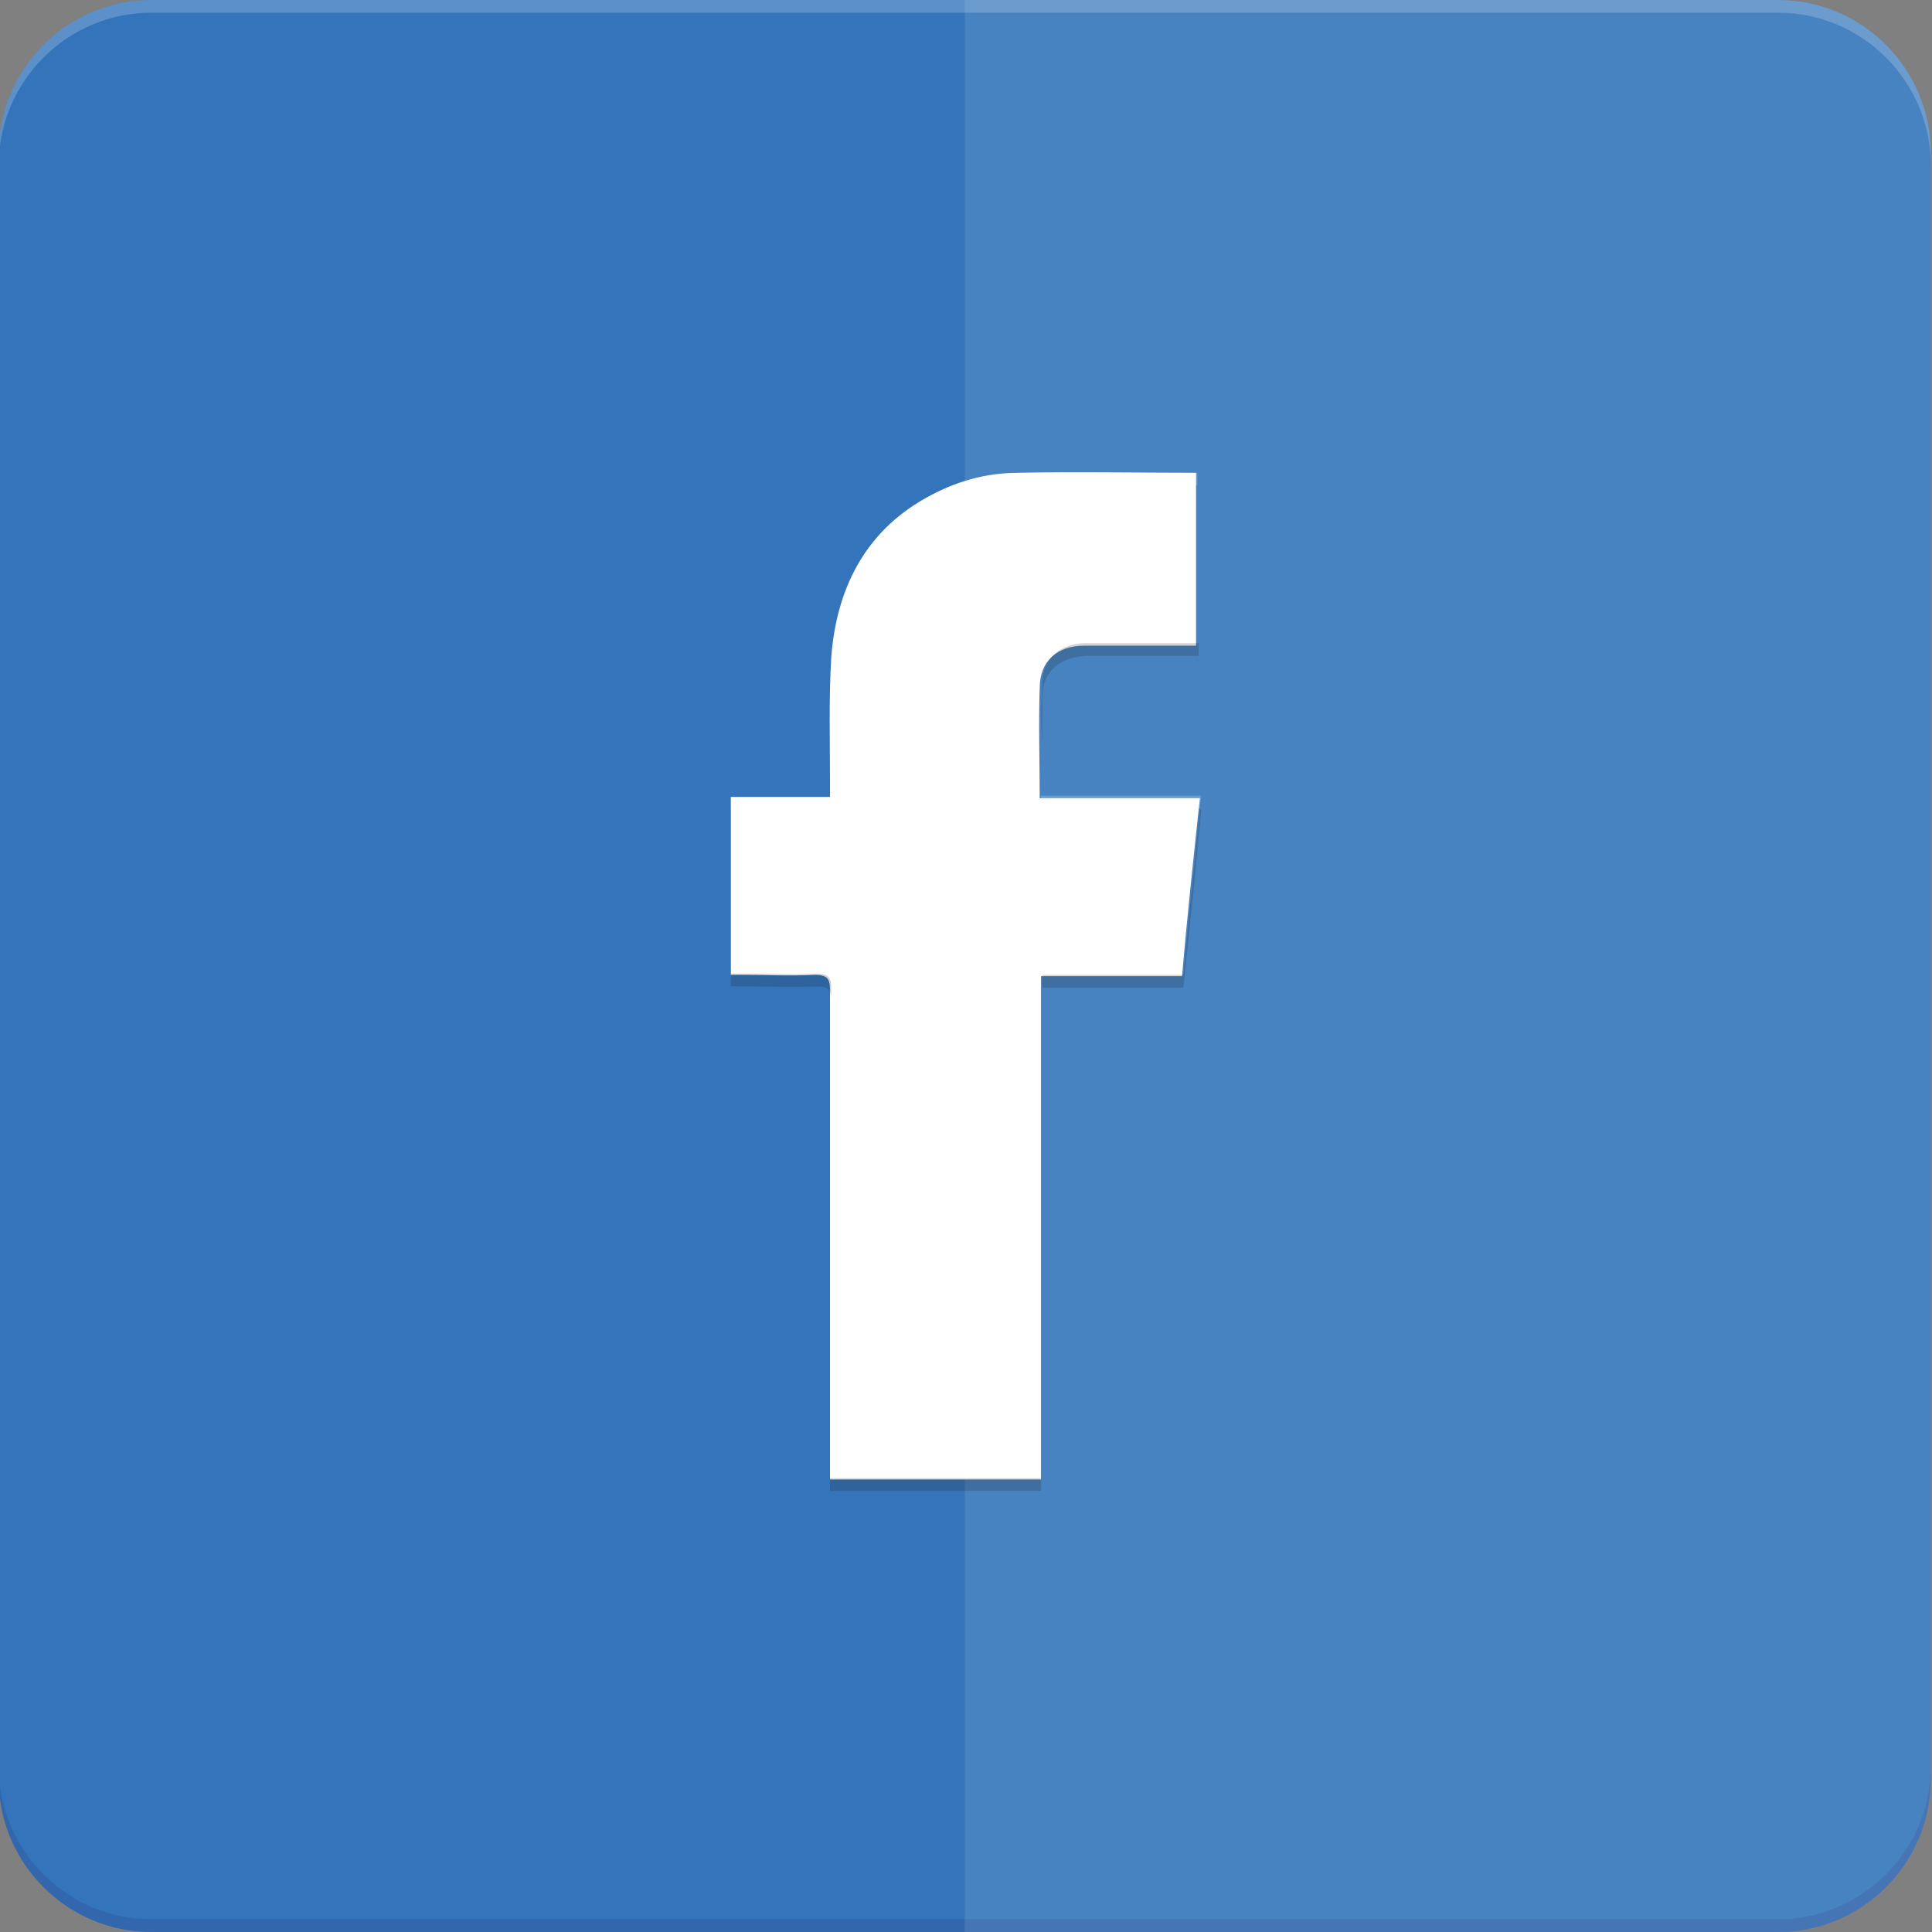 <svg xmlns="http://www.w3.org/2000/svg" width="612" height="612" viewBox="0 90 612 612"><rect x="0" y="90" width="612" height="612" fill="#808080" stroke="none"/><path fill="#3374BA" d="M563.281 702H47.913C21.339 702-.403 680.258-.403 653.685V138.316C-.403 111.742 21.339 90 47.913 90h515.368c26.574 0 48.316 21.742 48.316 48.316v515.369c.001 26.573-21.742 48.315-48.316 48.315z"/><path opacity=".2" fill="#2D3079" d="M563.281 697.974H47.913c-26.574 0-48.316-21.742-48.316-48.315v4.026C-.403 680.258 21.339 702 47.913 702h515.368c26.574 0 48.316-21.742 48.316-48.315v-4.026c.001 26.572-21.742 48.315-48.316 48.315z"/><path opacity=".2" fill="#FFF" d="M563.281 90H47.913C21.339 90-.403 111.742-.403 138.316v4.026c0-26.574 21.742-48.316 48.316-48.316h515.368c26.574 0 48.316 21.742 48.316 48.316v-4.026C611.598 111.742 589.855 90 563.281 90z"/><path opacity=".1" fill="#FFF" d="M563.281 702H305.598V90h257.684c26.574 0 48.316 21.742 48.316 48.316v515.369c0 26.573-21.743 48.315-48.317 48.315z"/><path fill="#FFF" d="M231.513 398.818V342.45h31.405v-4.429c0-13.287-.403-26.574.403-39.86 1.61-21.339 10.468-39.458 29.794-50.329 9.26-5.234 18.923-8.053 29.392-8.053 18.924-.402 37.445 0 56.368 0v54.758h-35.432c-8.455 0-14.092 4.832-14.092 13.287-.402 11.676 0 23.353 0 35.029h50.731c-2.013 18.924-4.026 37.445-5.637 56.368h-44.692v159.442h-66.836v-4.831V403.65c0-3.624-.805-4.832-4.832-4.832-7.65.402-15.3 0-22.95 0h-3.622z"/><g opacity=".2" fill="#FFF"><path d="M329.755 342.047v-16.911 20.937h50.329c0-1.208.403-2.818.403-4.026h-50.732zM263.321 407.273v74.89c-.403-24.963 0-49.926 0-74.89zM262.918 342.047v-3.624 4.026h-31.405v4.026h31.405v-4.428zM263.724 302.187c1.61-21.34 10.468-39.458 29.795-50.329 9.261-5.234 18.924-8.053 29.392-8.053 18.924-.402 37.445 0 56.369 0v-4.026c-18.924 0-37.848-.402-56.369 0-10.468.403-20.534 2.818-29.392 8.053-19.327 11.274-28.185 28.99-29.795 50.329-.805 7.65-.805 14.897-.805 22.547-.001-6.442.402-12.481.805-18.521z"/></g><g opacity=".2" fill="#202020"><path d="M262.918 338.021v-17.313 17.313zM344.25 297.758h35.432v-4.026H344.25c-8.455 0-14.092 4.832-14.092 13.287a135.909 135.909 0 0 0 0 18.118v-14.092c0-8.456 5.637-12.884 14.092-13.287zM263.321 403.248c0-3.625-.806-4.832-4.832-4.832-7.65.402-15.3 0-22.95 0h-4.026v4.025h4.026c7.65 0 15.3.403 22.95 0 3.624 0 4.832.807 4.832 4.43v-3.623zM374.85 398.818h-44.691v4.026h44.691c2.014-18.924 4.026-37.445 5.638-56.369h-.403c-1.611 17.315-3.624 34.628-5.235 52.343zM262.918 562.287h66.836v-4.026h-66.836v4.026zM262.918 553.429v-71.266 71.266z"/></g></svg>